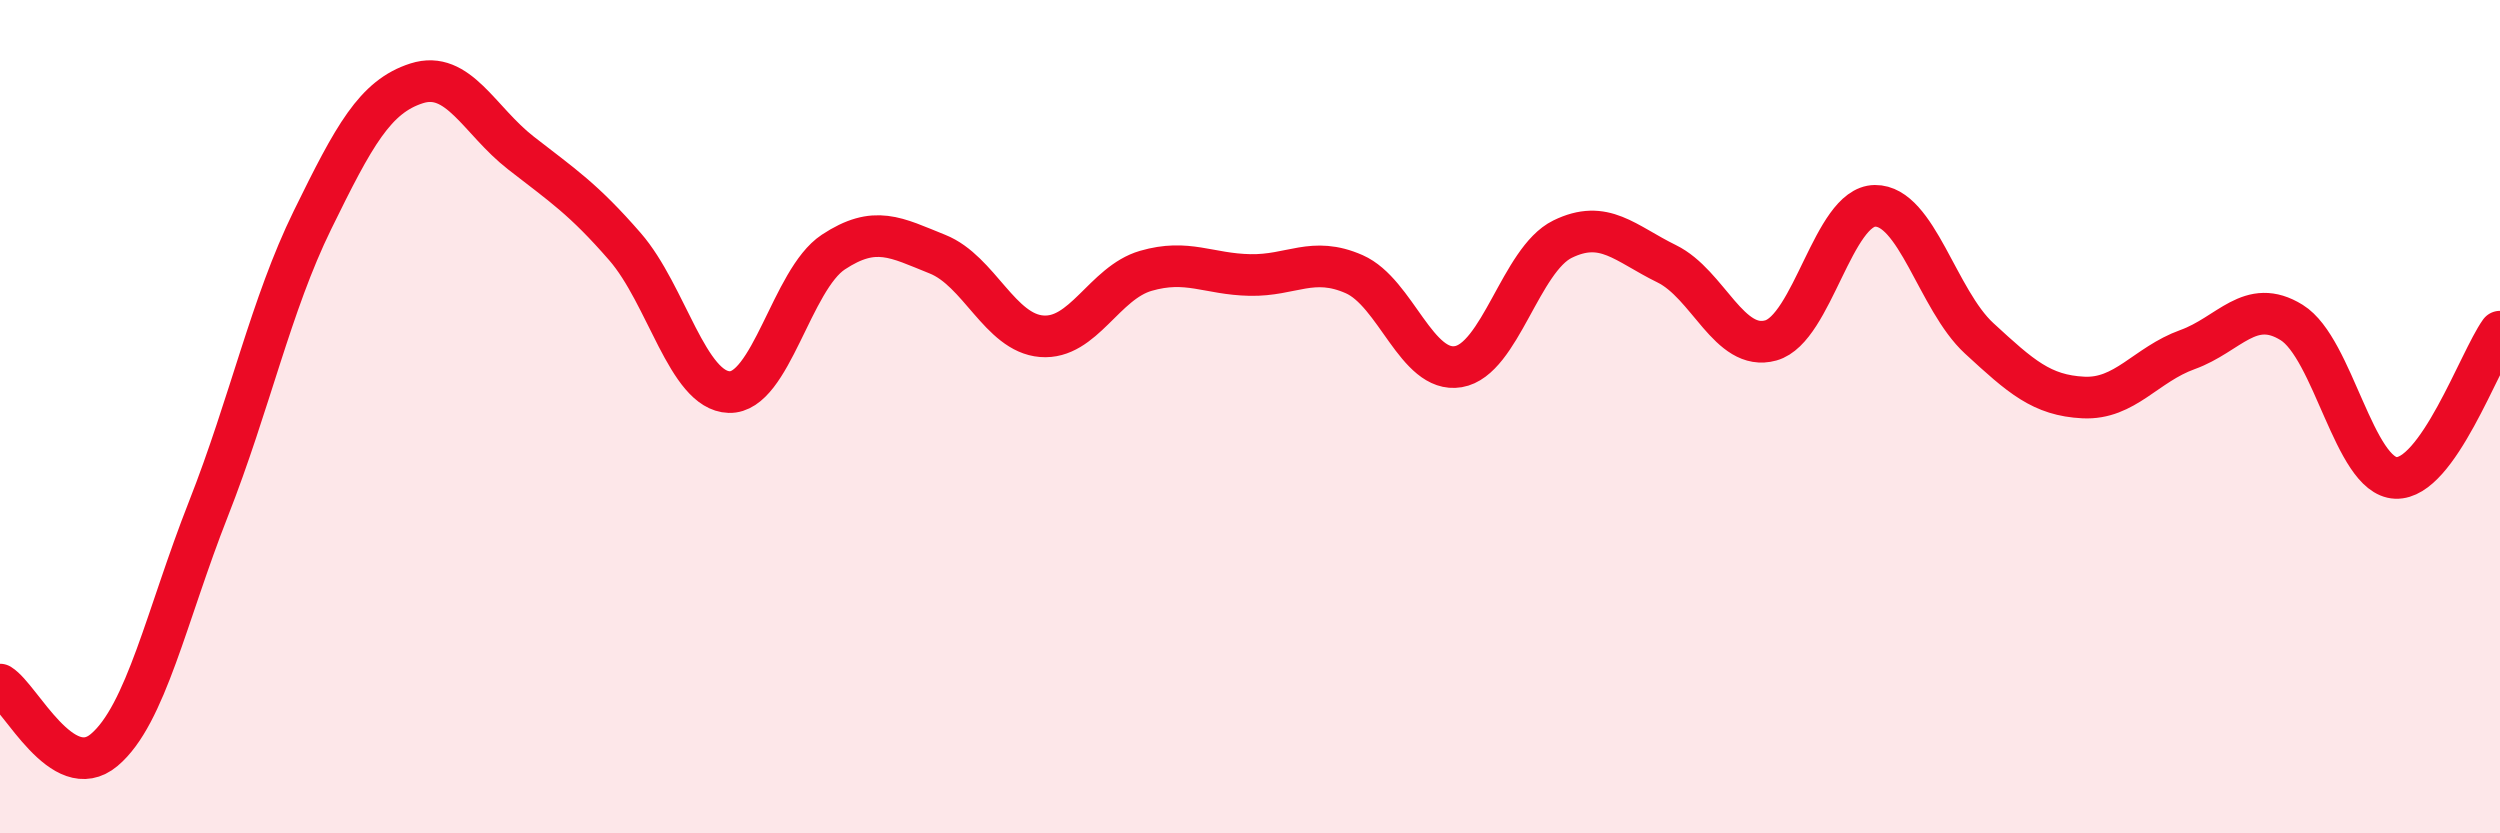 
    <svg width="60" height="20" viewBox="0 0 60 20" xmlns="http://www.w3.org/2000/svg">
      <path
        d="M 0,16.43 C 0.5,16.74 1.5,18.84 2.5,18 C 3.5,17.16 4,14.76 5,12.22 C 6,9.68 6.5,7.32 7.5,5.28 C 8.5,3.24 9,2.32 10,2 C 11,1.68 11.5,2.89 12.5,3.67 C 13.5,4.45 14,4.77 15,5.92 C 16,7.07 16.5,9.38 17.5,9.41 C 18.5,9.44 19,6.71 20,6.05 C 21,5.39 21.5,5.7 22.5,6.1 C 23.5,6.5 24,7.99 25,8.07 C 26,8.15 26.5,6.79 27.5,6.5 C 28.5,6.21 29,6.58 30,6.6 C 31,6.62 31.5,6.14 32.5,6.58 C 33.5,7.02 34,8.97 35,8.8 C 36,8.63 36.5,6.23 37.5,5.74 C 38.5,5.25 39,5.84 40,6.33 C 41,6.82 41.5,8.45 42.5,8.17 C 43.5,7.89 44,4.95 45,4.94 C 46,4.93 46.5,7.2 47.5,8.12 C 48.5,9.04 49,9.49 50,9.54 C 51,9.59 51.5,8.75 52.5,8.39 C 53.5,8.03 54,7.12 55,7.74 C 56,8.36 56.5,11.43 57.5,11.47 C 58.5,11.51 59.5,8.66 60,7.96L60 20L0 20Z"
        fill="#EB0A25"
        opacity="0.1"
        stroke-linecap="round"
        stroke-linejoin="round"
      />
      <path
        d="M 0,16.43 C 0.5,16.74 1.5,18.84 2.5,18 C 3.5,17.16 4,14.76 5,12.22 C 6,9.68 6.5,7.32 7.5,5.28 C 8.5,3.24 9,2.32 10,2 C 11,1.68 11.5,2.89 12.5,3.67 C 13.5,4.45 14,4.77 15,5.92 C 16,7.07 16.5,9.38 17.5,9.41 C 18.5,9.44 19,6.71 20,6.05 C 21,5.39 21.5,5.7 22.5,6.1 C 23.5,6.5 24,7.99 25,8.07 C 26,8.15 26.5,6.79 27.5,6.5 C 28.5,6.21 29,6.58 30,6.6 C 31,6.62 31.5,6.14 32.5,6.58 C 33.5,7.02 34,8.97 35,8.8 C 36,8.63 36.5,6.23 37.5,5.74 C 38.5,5.25 39,5.84 40,6.33 C 41,6.82 41.5,8.45 42.5,8.17 C 43.5,7.89 44,4.95 45,4.94 C 46,4.93 46.5,7.2 47.5,8.12 C 48.5,9.04 49,9.49 50,9.54 C 51,9.59 51.5,8.75 52.5,8.39 C 53.5,8.03 54,7.12 55,7.74 C 56,8.36 56.5,11.43 57.5,11.47 C 58.5,11.51 59.5,8.66 60,7.96"
        stroke="#EB0A25"
        stroke-width="1"
        fill="none"
        stroke-linecap="round"
        stroke-linejoin="round"
      />
    </svg>
  